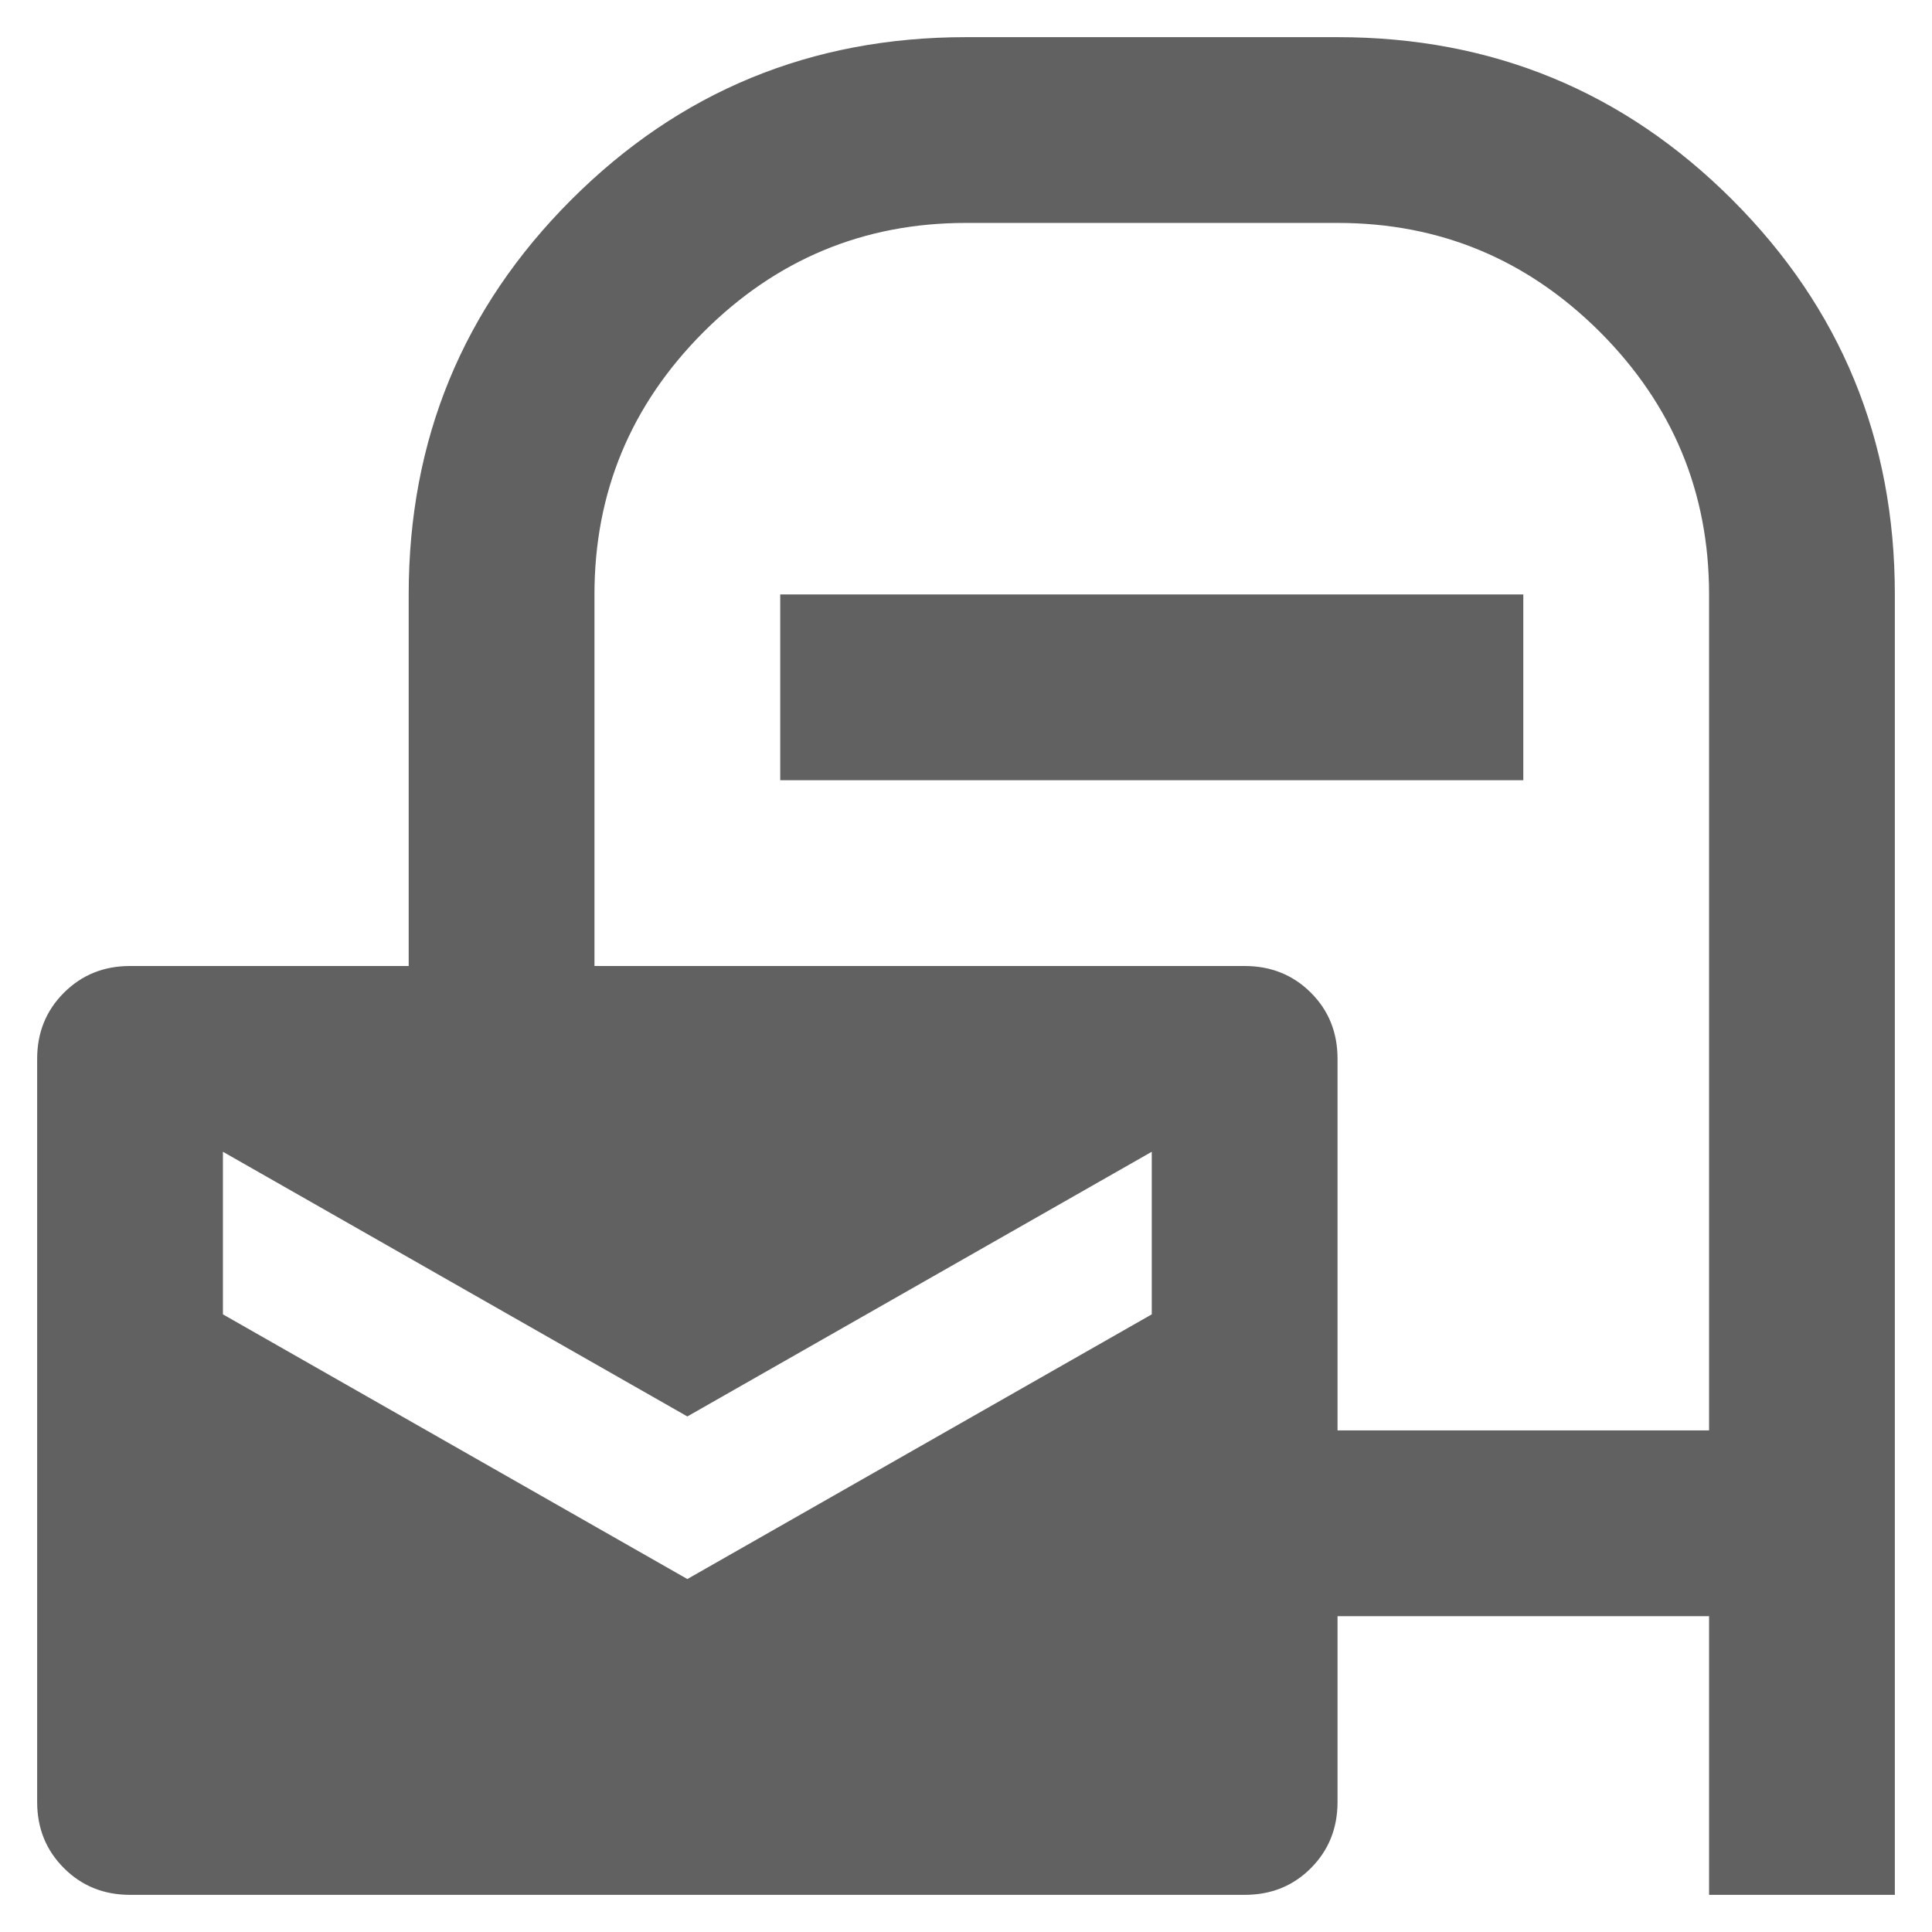 <svg width="13" height="13" viewBox="0 0 13 13" fill="none" xmlns="http://www.w3.org/2000/svg">
    <path d="M0.875 12.75C0.698 12.75 0.55 12.69 0.43 12.57C0.31 12.45 0.25 12.302 0.25 12.125V7.125C0.25 6.948 0.31 6.8 0.43 6.68C0.55 6.56 0.698 6.5 0.875 6.5H2.75V4C2.75 2.958 3.115 2.073 3.844 1.344C4.573 0.615 5.458 0.25 6.5 0.25H9C10.042 0.25 10.927 0.615 11.656 1.344C12.385 2.073 12.75 2.958 12.75 4V12.75H11.5V10.875H9V12.125C9 12.302 8.94 12.451 8.82 12.571C8.7 12.691 8.552 12.75 8.375 12.75H0.875ZM4.625 10.625L7.75 8.844V7.75L4.625 9.531L1.5 7.75V8.844L4.625 10.625ZM9 9.625H11.5V4C11.5 3.312 11.255 2.724 10.766 2.234C10.276 1.745 9.688 1.5 9 1.5H6.5C5.812 1.5 5.224 1.745 4.734 2.234C4.245 2.724 4 3.312 4 4V6.5H8.375C8.552 6.5 8.701 6.56 8.821 6.68C8.941 6.8 9 6.948 9 7.125V9.625ZM5.25 5.25V4H10.25V5.25H5.25Z" fill="#616161"/>
</svg>
